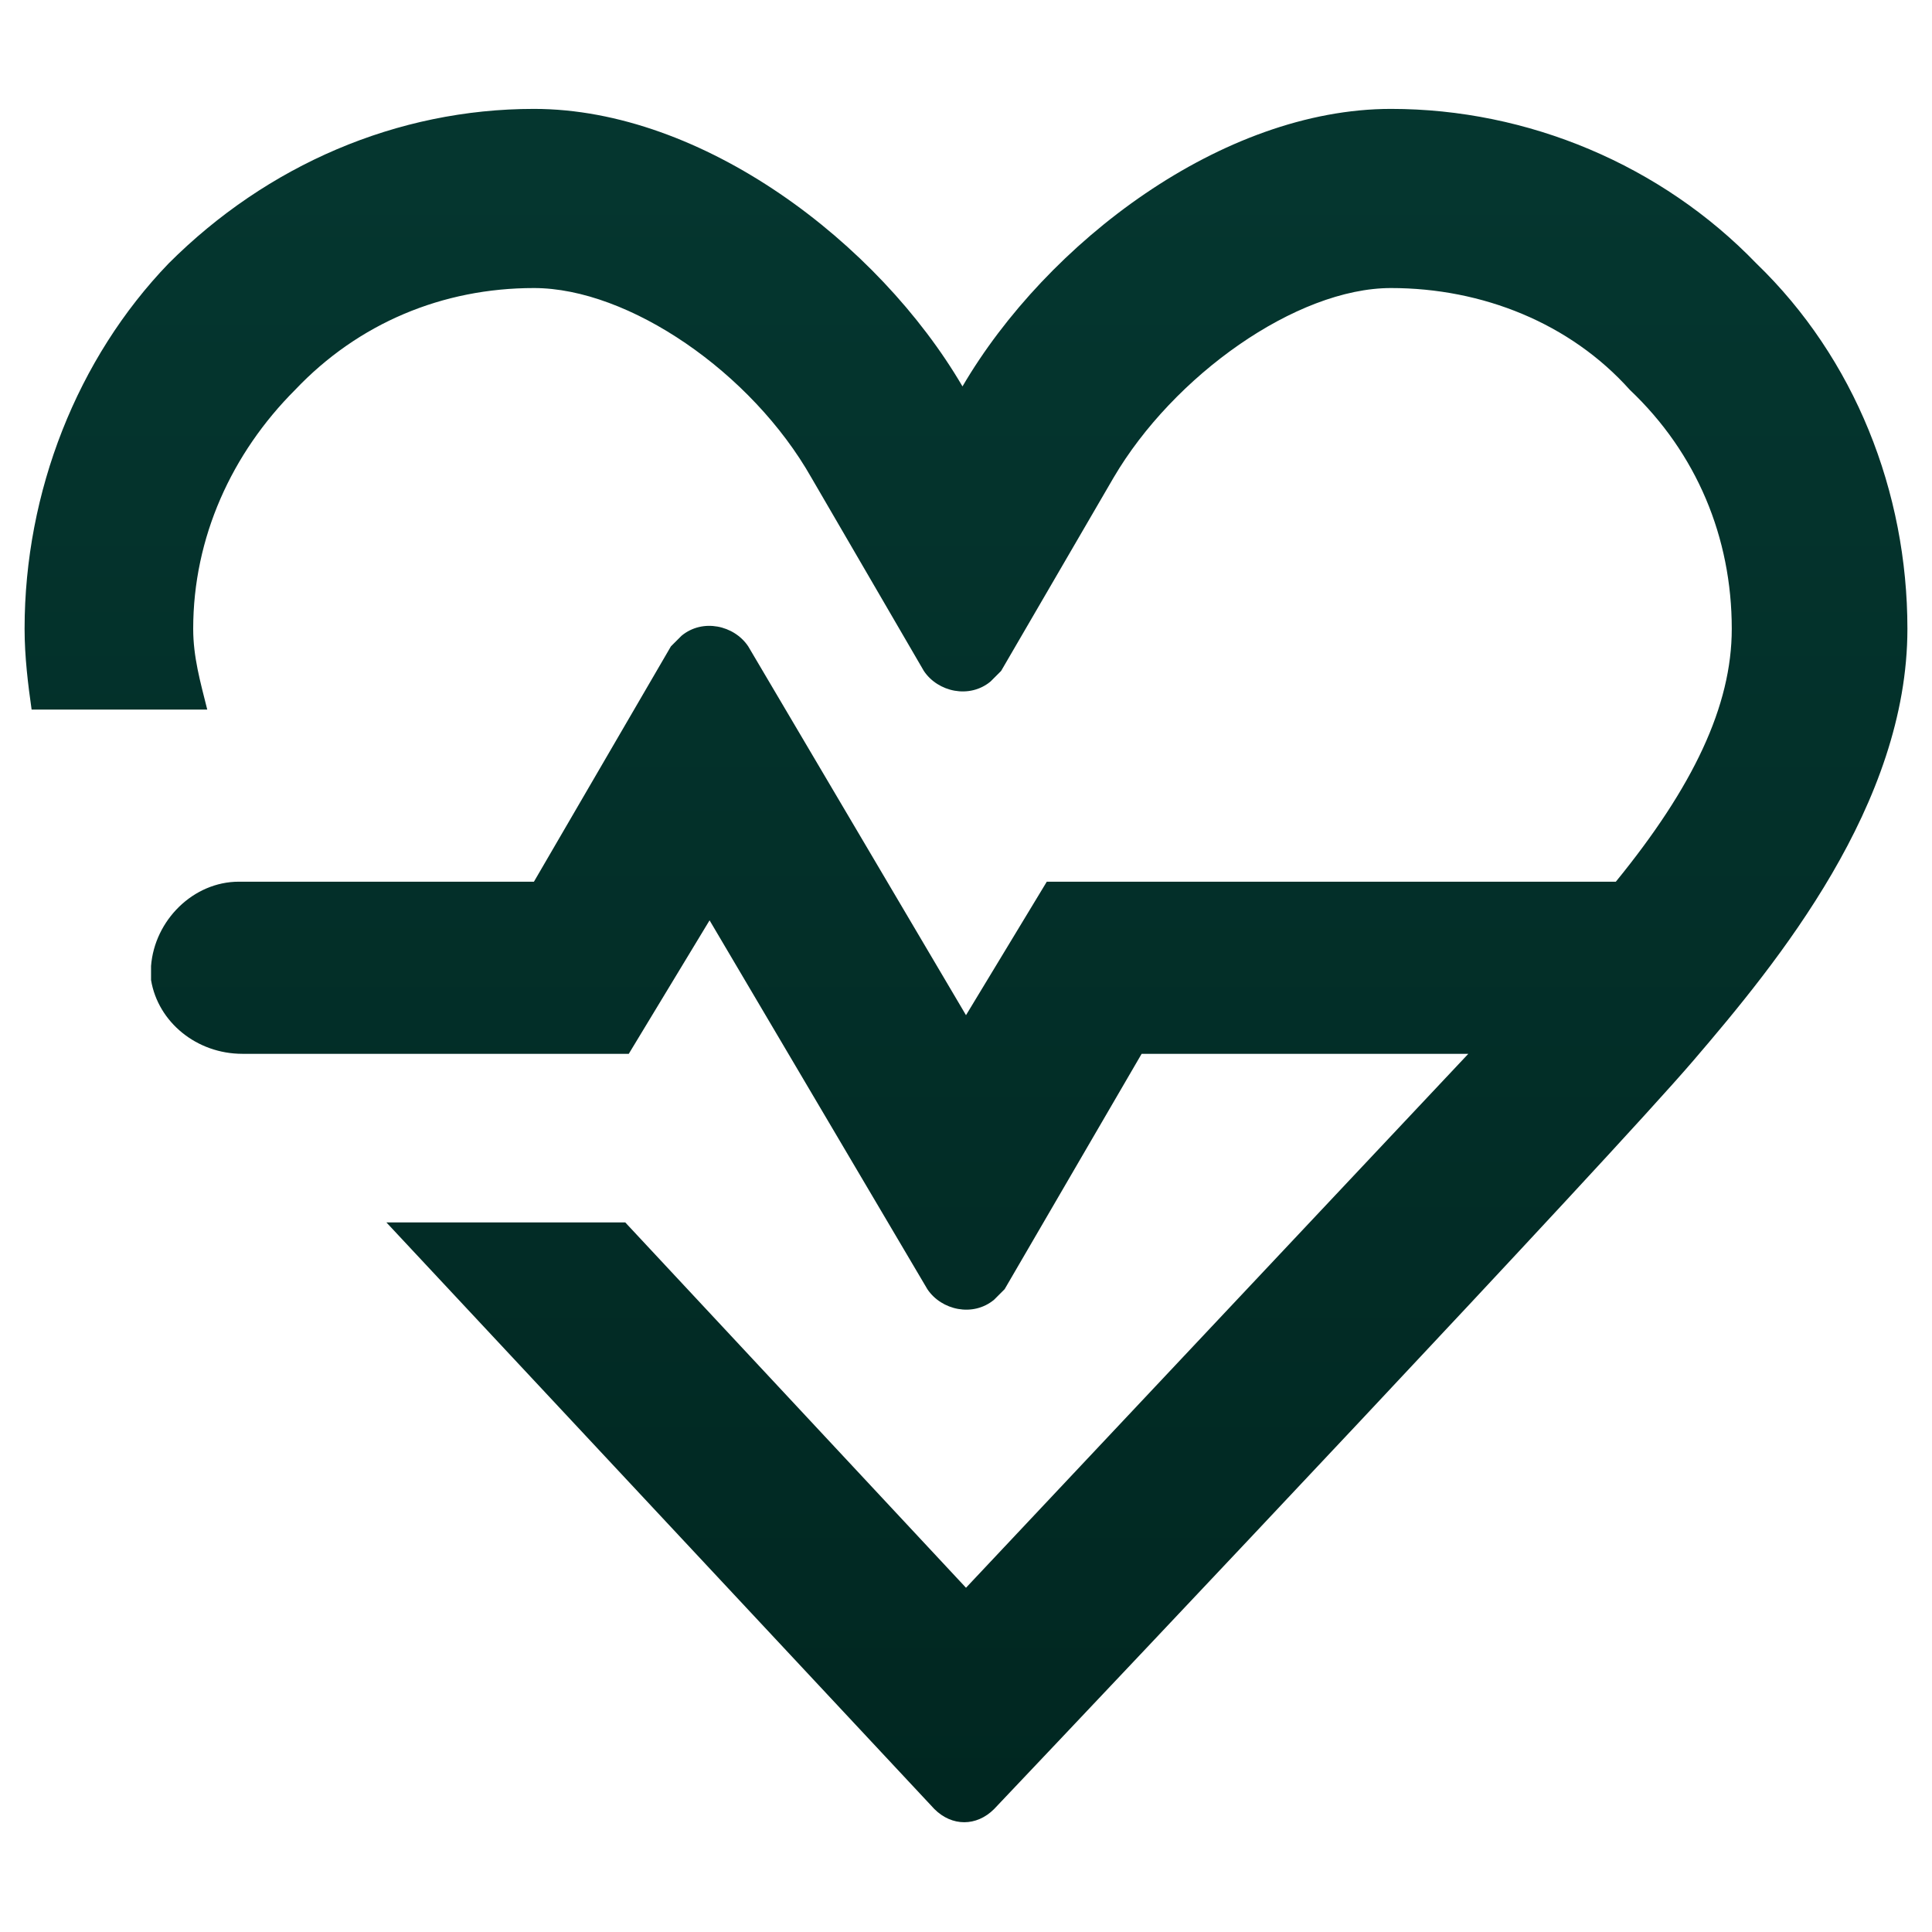 <?xml version="1.0" encoding="utf-8"?>
<!-- Generator: Adobe Illustrator 27.6.1, SVG Export Plug-In . SVG Version: 6.00 Build 0)  -->
<svg version="1.1" id="Camada_1" xmlns="http://www.w3.org/2000/svg" xmlns:xlink="http://www.w3.org/1999/xlink" x="0px" y="0px"
	 viewBox="0 0 55 55" style="enable-background:new 0 0 55 55;" xml:space="preserve">
<style type="text/css">
	.st0{fill:none;}
	.st1{fill:url(#SVGID_1_);}
</style>
<g id="Layer_2">
	<g id="invisible_box">
		<rect x="-1.8" y="-1.8" class="st0" width="58.5" height="58.5"/>
	</g>
	<g id="icons_Q2">
		
			<linearGradient id="SVGID_1_" gradientUnits="userSpaceOnUse" x1="-571.228" y1="-372.618" x2="-571.228" y2="-372.544" gradientTransform="matrix(733.34 0 0 666.431 418931.938 248326.953)">
			<stop  offset="0" style="stop-color:#053730"/>
			<stop  offset="1" style="stop-color:#002620"/>
		</linearGradient>
		<path class="st1" d="M50,7.5c-2.7-2.8-6.5-4.4-10.4-4.4c-4.8,0-9.8,3.8-12.2,7.9c-2.4-4.1-7.4-7.9-12.2-7.9
			c-3.9,0-7.6,1.6-10.4,4.4C2.2,10.2,0.7,14,0.7,17.9c0,0.8,0.1,1.6,0.2,2.3h5c-0.2-0.8-0.4-1.5-0.4-2.3c0-2.6,1.1-5,2.9-6.8
			c1.8-1.9,4.2-2.9,6.8-2.9c2.7,0,6.2,2.4,7.9,5.4l3.2,5.5c0.4,0.6,1.3,0.8,1.9,0.3c0.1-0.1,0.2-0.2,0.3-0.3l3.2-5.5
			c1.7-2.9,5.2-5.4,7.9-5.4c2.6,0,5.1,1,6.8,2.9c1.9,1.8,2.9,4.2,2.9,6.8c0,2.2-1.1,4.5-3.3,7.2H29.8l-2.3,3.8l-6.2-10.5
			c-0.4-0.6-1.3-0.8-1.9-0.3c-0.1,0.1-0.2,0.2-0.3,0.3l-3.9,6.7H6.8c-1.3,0-2.4,1.1-2.5,2.4c0,0.1,0,0.3,0,0.4
			c0.2,1.2,1.3,2.1,2.6,2.1h11l2.3-3.8l6.2,10.5c0.4,0.6,1.3,0.8,1.9,0.3c0.1-0.1,0.2-0.2,0.3-0.3l3.9-6.7h9.3L27.5,45.2l-9.7-10.4
			H11l15.6,16.7c0.5,0.5,1.2,0.5,1.7,0C32,47.6,45.8,33,48.2,30.2c2.4-2.8,6.1-7.3,6.1-12.3C54.3,14,52.8,10.2,50,7.5z"/>
	</g>
</g>
</svg>

